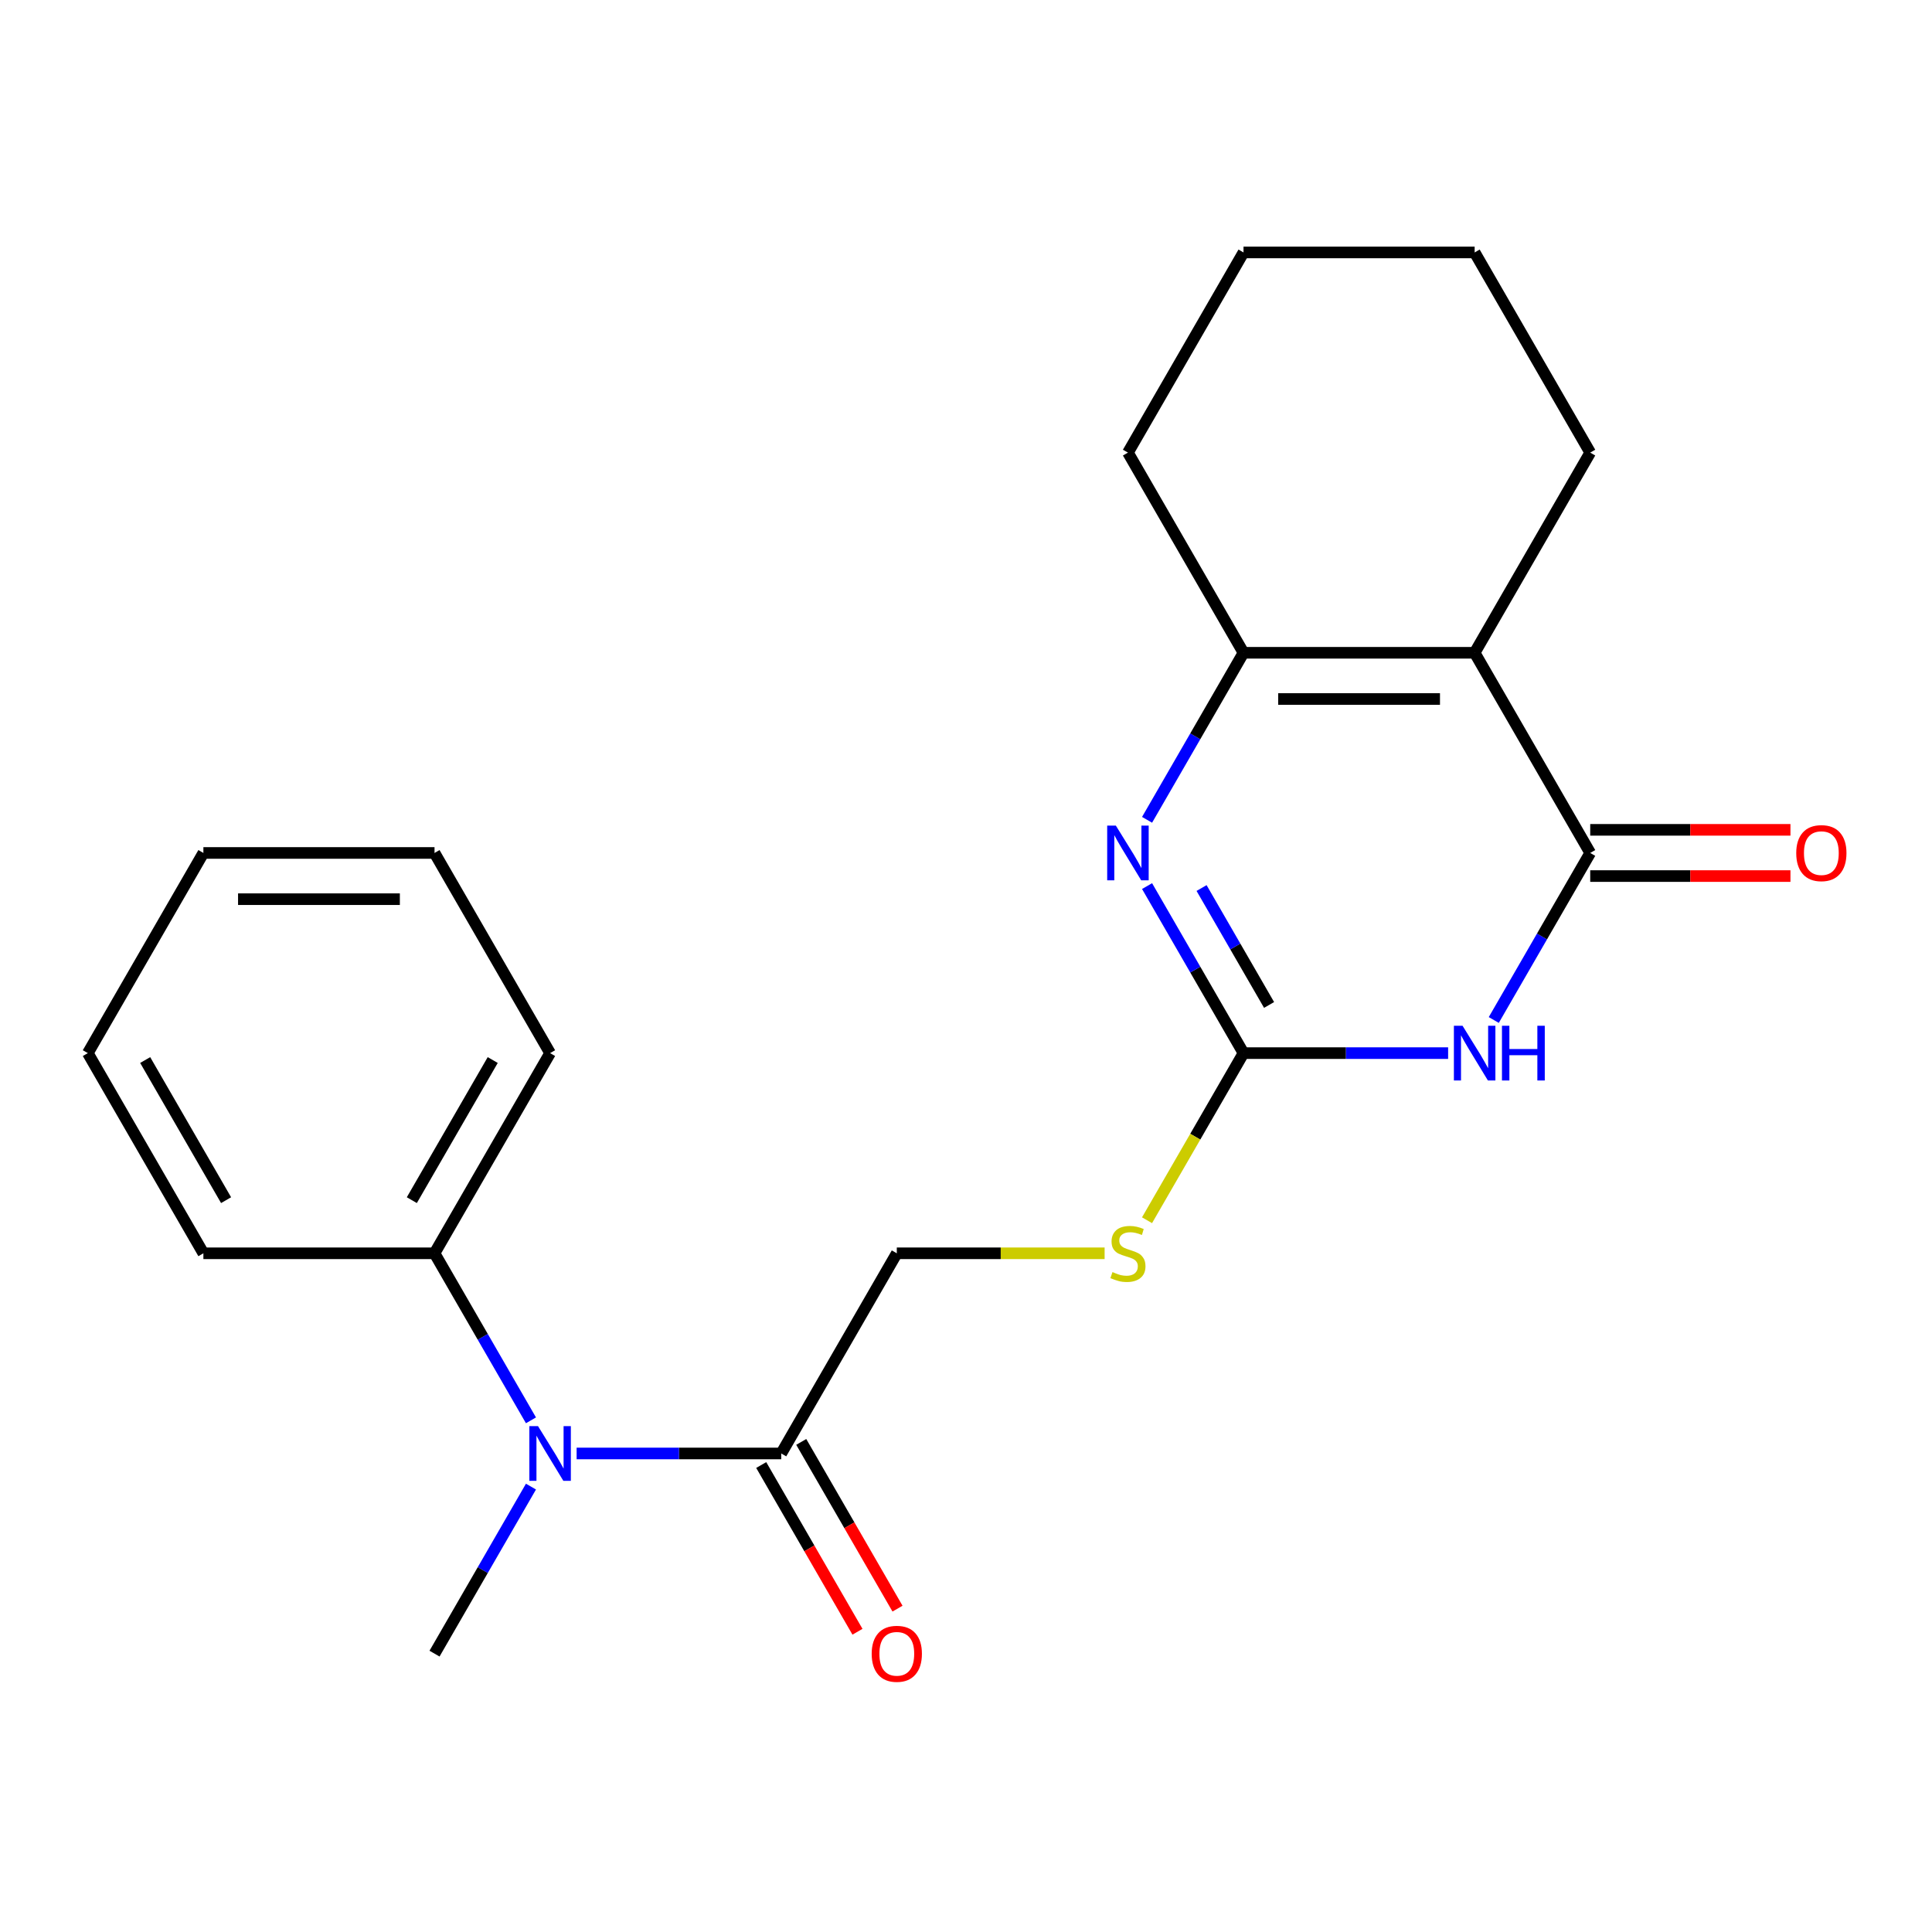 <?xml version='1.0' encoding='iso-8859-1'?>
<svg version='1.1' baseProfile='full'
              xmlns='http://www.w3.org/2000/svg'
                      xmlns:rdkit='http://www.rdkit.org/xml'
                      xmlns:xlink='http://www.w3.org/1999/xlink'
                  xml:space='preserve'
width='1000px' height='1000px' viewBox='0 0 1000 1000'>
<!-- END OF HEADER -->
<rect style='opacity:1.0;fill:#FFFFFF;stroke:none' width='1000' height='1000' x='0' y='0'> </rect>
<path class='bond-0' d='M 773.176,527.945 L 798.135,484.717' style='fill:none;fill-rule:evenodd;stroke:#0000FF;stroke-width:6px;stroke-linecap:butt;stroke-linejoin:miter;stroke-opacity:1' />
<path class='bond-0' d='M 798.135,484.717 L 823.093,441.488' style='fill:none;fill-rule:evenodd;stroke:#000000;stroke-width:6px;stroke-linecap:butt;stroke-linejoin:miter;stroke-opacity:1' />
<path class='bond-2' d='M 749.543,545.096 L 696.591,545.096' style='fill:none;fill-rule:evenodd;stroke:#0000FF;stroke-width:6px;stroke-linecap:butt;stroke-linejoin:miter;stroke-opacity:1' />
<path class='bond-2' d='M 696.591,545.096 L 643.638,545.096' style='fill:none;fill-rule:evenodd;stroke:#000000;stroke-width:6px;stroke-linecap:butt;stroke-linejoin:miter;stroke-opacity:1' />
<path class='bond-1' d='M 823.093,441.488 L 763.274,337.879' style='fill:none;fill-rule:evenodd;stroke:#000000;stroke-width:6px;stroke-linecap:butt;stroke-linejoin:miter;stroke-opacity:1' />
<path class='bond-8' d='M 823.093,453.452 L 874.915,453.452' style='fill:none;fill-rule:evenodd;stroke:#000000;stroke-width:6px;stroke-linecap:butt;stroke-linejoin:miter;stroke-opacity:1' />
<path class='bond-8' d='M 874.915,453.452 L 926.738,453.452' style='fill:none;fill-rule:evenodd;stroke:#FF0000;stroke-width:6px;stroke-linecap:butt;stroke-linejoin:miter;stroke-opacity:1' />
<path class='bond-8' d='M 823.093,429.524 L 874.915,429.524' style='fill:none;fill-rule:evenodd;stroke:#000000;stroke-width:6px;stroke-linecap:butt;stroke-linejoin:miter;stroke-opacity:1' />
<path class='bond-8' d='M 874.915,429.524 L 926.738,429.524' style='fill:none;fill-rule:evenodd;stroke:#FF0000;stroke-width:6px;stroke-linecap:butt;stroke-linejoin:miter;stroke-opacity:1' />
<path class='bond-12' d='M 763.274,337.879 L 823.093,234.271' style='fill:none;fill-rule:evenodd;stroke:#000000;stroke-width:6px;stroke-linecap:butt;stroke-linejoin:miter;stroke-opacity:1' />
<path class='bond-22' d='M 763.274,337.879 L 643.638,337.879' style='fill:none;fill-rule:evenodd;stroke:#000000;stroke-width:6px;stroke-linecap:butt;stroke-linejoin:miter;stroke-opacity:1' />
<path class='bond-22' d='M 745.329,361.807 L 661.583,361.807' style='fill:none;fill-rule:evenodd;stroke:#000000;stroke-width:6px;stroke-linecap:butt;stroke-linejoin:miter;stroke-opacity:1' />
<path class='bond-3' d='M 643.638,545.096 L 618.68,501.867' style='fill:none;fill-rule:evenodd;stroke:#000000;stroke-width:6px;stroke-linecap:butt;stroke-linejoin:miter;stroke-opacity:1' />
<path class='bond-3' d='M 618.68,501.867 L 593.721,458.639' style='fill:none;fill-rule:evenodd;stroke:#0000FF;stroke-width:6px;stroke-linecap:butt;stroke-linejoin:miter;stroke-opacity:1' />
<path class='bond-3' d='M 656.872,520.164 L 639.401,489.904' style='fill:none;fill-rule:evenodd;stroke:#000000;stroke-width:6px;stroke-linecap:butt;stroke-linejoin:miter;stroke-opacity:1' />
<path class='bond-3' d='M 639.401,489.904 L 621.931,459.644' style='fill:none;fill-rule:evenodd;stroke:#0000FF;stroke-width:6px;stroke-linecap:butt;stroke-linejoin:miter;stroke-opacity:1' />
<path class='bond-7' d='M 643.638,545.096 L 618.668,588.345' style='fill:none;fill-rule:evenodd;stroke:#000000;stroke-width:6px;stroke-linecap:butt;stroke-linejoin:miter;stroke-opacity:1' />
<path class='bond-7' d='M 618.668,588.345 L 593.698,631.594' style='fill:none;fill-rule:evenodd;stroke:#CCCC00;stroke-width:6px;stroke-linecap:butt;stroke-linejoin:miter;stroke-opacity:1' />
<path class='bond-4' d='M 593.721,424.337 L 618.68,381.108' style='fill:none;fill-rule:evenodd;stroke:#0000FF;stroke-width:6px;stroke-linecap:butt;stroke-linejoin:miter;stroke-opacity:1' />
<path class='bond-4' d='M 618.68,381.108 L 643.638,337.879' style='fill:none;fill-rule:evenodd;stroke:#000000;stroke-width:6px;stroke-linecap:butt;stroke-linejoin:miter;stroke-opacity:1' />
<path class='bond-13' d='M 643.638,337.879 L 583.819,234.271' style='fill:none;fill-rule:evenodd;stroke:#000000;stroke-width:6px;stroke-linecap:butt;stroke-linejoin:miter;stroke-opacity:1' />
<path class='bond-5' d='M 404.364,752.313 L 464.183,648.705' style='fill:none;fill-rule:evenodd;stroke:#000000;stroke-width:6px;stroke-linecap:butt;stroke-linejoin:miter;stroke-opacity:1' />
<path class='bond-6' d='M 404.364,752.313 L 351.412,752.313' style='fill:none;fill-rule:evenodd;stroke:#000000;stroke-width:6px;stroke-linecap:butt;stroke-linejoin:miter;stroke-opacity:1' />
<path class='bond-6' d='M 351.412,752.313 L 298.459,752.313' style='fill:none;fill-rule:evenodd;stroke:#0000FF;stroke-width:6px;stroke-linecap:butt;stroke-linejoin:miter;stroke-opacity:1' />
<path class='bond-10' d='M 394.004,758.295 L 418.916,801.443' style='fill:none;fill-rule:evenodd;stroke:#000000;stroke-width:6px;stroke-linecap:butt;stroke-linejoin:miter;stroke-opacity:1' />
<path class='bond-10' d='M 418.916,801.443 L 443.827,844.592' style='fill:none;fill-rule:evenodd;stroke:#FF0000;stroke-width:6px;stroke-linecap:butt;stroke-linejoin:miter;stroke-opacity:1' />
<path class='bond-10' d='M 414.725,746.331 L 439.637,789.48' style='fill:none;fill-rule:evenodd;stroke:#000000;stroke-width:6px;stroke-linecap:butt;stroke-linejoin:miter;stroke-opacity:1' />
<path class='bond-10' d='M 439.637,789.48 L 464.549,832.629' style='fill:none;fill-rule:evenodd;stroke:#FF0000;stroke-width:6px;stroke-linecap:butt;stroke-linejoin:miter;stroke-opacity:1' />
<path class='bond-11' d='M 274.826,735.162 L 249.868,691.933' style='fill:none;fill-rule:evenodd;stroke:#0000FF;stroke-width:6px;stroke-linecap:butt;stroke-linejoin:miter;stroke-opacity:1' />
<path class='bond-11' d='M 249.868,691.933 L 224.909,648.705' style='fill:none;fill-rule:evenodd;stroke:#000000;stroke-width:6px;stroke-linecap:butt;stroke-linejoin:miter;stroke-opacity:1' />
<path class='bond-14' d='M 274.826,769.464 L 249.868,812.693' style='fill:none;fill-rule:evenodd;stroke:#0000FF;stroke-width:6px;stroke-linecap:butt;stroke-linejoin:miter;stroke-opacity:1' />
<path class='bond-14' d='M 249.868,812.693 L 224.909,855.921' style='fill:none;fill-rule:evenodd;stroke:#000000;stroke-width:6px;stroke-linecap:butt;stroke-linejoin:miter;stroke-opacity:1' />
<path class='bond-9' d='M 571.748,648.705 L 517.966,648.705' style='fill:none;fill-rule:evenodd;stroke:#CCCC00;stroke-width:6px;stroke-linecap:butt;stroke-linejoin:miter;stroke-opacity:1' />
<path class='bond-9' d='M 517.966,648.705 L 464.183,648.705' style='fill:none;fill-rule:evenodd;stroke:#000000;stroke-width:6px;stroke-linecap:butt;stroke-linejoin:miter;stroke-opacity:1' />
<path class='bond-15' d='M 224.909,648.705 L 284.728,545.096' style='fill:none;fill-rule:evenodd;stroke:#000000;stroke-width:6px;stroke-linecap:butt;stroke-linejoin:miter;stroke-opacity:1' />
<path class='bond-15' d='M 213.161,621.2 L 255.033,548.674' style='fill:none;fill-rule:evenodd;stroke:#000000;stroke-width:6px;stroke-linecap:butt;stroke-linejoin:miter;stroke-opacity:1' />
<path class='bond-16' d='M 224.909,648.705 L 105.273,648.705' style='fill:none;fill-rule:evenodd;stroke:#000000;stroke-width:6px;stroke-linecap:butt;stroke-linejoin:miter;stroke-opacity:1' />
<path class='bond-17' d='M 823.093,234.271 L 763.274,130.663' style='fill:none;fill-rule:evenodd;stroke:#000000;stroke-width:6px;stroke-linecap:butt;stroke-linejoin:miter;stroke-opacity:1' />
<path class='bond-18' d='M 583.819,234.271 L 643.638,130.663' style='fill:none;fill-rule:evenodd;stroke:#000000;stroke-width:6px;stroke-linecap:butt;stroke-linejoin:miter;stroke-opacity:1' />
<path class='bond-19' d='M 284.728,545.096 L 224.909,441.488' style='fill:none;fill-rule:evenodd;stroke:#000000;stroke-width:6px;stroke-linecap:butt;stroke-linejoin:miter;stroke-opacity:1' />
<path class='bond-20' d='M 105.273,648.705 L 45.455,545.096' style='fill:none;fill-rule:evenodd;stroke:#000000;stroke-width:6px;stroke-linecap:butt;stroke-linejoin:miter;stroke-opacity:1' />
<path class='bond-20' d='M 117.022,621.2 L 75.149,548.674' style='fill:none;fill-rule:evenodd;stroke:#000000;stroke-width:6px;stroke-linecap:butt;stroke-linejoin:miter;stroke-opacity:1' />
<path class='bond-23' d='M 763.274,130.663 L 643.638,130.663' style='fill:none;fill-rule:evenodd;stroke:#000000;stroke-width:6px;stroke-linecap:butt;stroke-linejoin:miter;stroke-opacity:1' />
<path class='bond-24' d='M 224.909,441.488 L 105.273,441.488' style='fill:none;fill-rule:evenodd;stroke:#000000;stroke-width:6px;stroke-linecap:butt;stroke-linejoin:miter;stroke-opacity:1' />
<path class='bond-24' d='M 206.964,465.415 L 123.218,465.415' style='fill:none;fill-rule:evenodd;stroke:#000000;stroke-width:6px;stroke-linecap:butt;stroke-linejoin:miter;stroke-opacity:1' />
<path class='bond-21' d='M 45.455,545.096 L 105.273,441.488' style='fill:none;fill-rule:evenodd;stroke:#000000;stroke-width:6px;stroke-linecap:butt;stroke-linejoin:miter;stroke-opacity:1' />
<path  class='atom-0' d='M 757.014 530.936
L 766.294 545.936
Q 767.214 547.416, 768.694 550.096
Q 770.174 552.776, 770.254 552.936
L 770.254 530.936
L 774.014 530.936
L 774.014 559.256
L 770.134 559.256
L 760.174 542.856
Q 759.014 540.936, 757.774 538.736
Q 756.574 536.536, 756.214 535.856
L 756.214 559.256
L 752.534 559.256
L 752.534 530.936
L 757.014 530.936
' fill='#0000FF'/>
<path  class='atom-0' d='M 777.414 530.936
L 781.254 530.936
L 781.254 542.976
L 795.734 542.976
L 795.734 530.936
L 799.574 530.936
L 799.574 559.256
L 795.734 559.256
L 795.734 546.176
L 781.254 546.176
L 781.254 559.256
L 777.414 559.256
L 777.414 530.936
' fill='#0000FF'/>
<path  class='atom-4' d='M 577.559 427.328
L 586.839 442.328
Q 587.759 443.808, 589.239 446.488
Q 590.719 449.168, 590.799 449.328
L 590.799 427.328
L 594.559 427.328
L 594.559 455.648
L 590.679 455.648
L 580.719 439.248
Q 579.559 437.328, 578.319 435.128
Q 577.119 432.928, 576.759 432.248
L 576.759 455.648
L 573.079 455.648
L 573.079 427.328
L 577.559 427.328
' fill='#0000FF'/>
<path  class='atom-7' d='M 278.468 738.153
L 287.748 753.153
Q 288.668 754.633, 290.148 757.313
Q 291.628 759.993, 291.708 760.153
L 291.708 738.153
L 295.468 738.153
L 295.468 766.473
L 291.588 766.473
L 281.628 750.073
Q 280.468 748.153, 279.228 745.953
Q 278.028 743.753, 277.668 743.073
L 277.668 766.473
L 273.988 766.473
L 273.988 738.153
L 278.468 738.153
' fill='#0000FF'/>
<path  class='atom-8' d='M 575.819 658.425
Q 576.139 658.545, 577.459 659.105
Q 578.779 659.665, 580.219 660.025
Q 581.699 660.345, 583.139 660.345
Q 585.819 660.345, 587.379 659.065
Q 588.939 657.745, 588.939 655.465
Q 588.939 653.905, 588.139 652.945
Q 587.379 651.985, 586.179 651.465
Q 584.979 650.945, 582.979 650.345
Q 580.459 649.585, 578.939 648.865
Q 577.459 648.145, 576.379 646.625
Q 575.339 645.105, 575.339 642.545
Q 575.339 638.985, 577.739 636.785
Q 580.179 634.585, 584.979 634.585
Q 588.259 634.585, 591.979 636.145
L 591.059 639.225
Q 587.659 637.825, 585.099 637.825
Q 582.339 637.825, 580.819 638.985
Q 579.299 640.105, 579.339 642.065
Q 579.339 643.585, 580.099 644.505
Q 580.899 645.425, 582.019 645.945
Q 583.179 646.465, 585.099 647.065
Q 587.659 647.865, 589.179 648.665
Q 590.699 649.465, 591.779 651.105
Q 592.899 652.705, 592.899 655.465
Q 592.899 659.385, 590.259 661.505
Q 587.659 663.585, 583.299 663.585
Q 580.779 663.585, 578.859 663.025
Q 576.979 662.505, 574.739 661.585
L 575.819 658.425
' fill='#CCCC00'/>
<path  class='atom-9' d='M 929.729 441.568
Q 929.729 434.768, 933.089 430.968
Q 936.449 427.168, 942.729 427.168
Q 949.009 427.168, 952.369 430.968
Q 955.729 434.768, 955.729 441.568
Q 955.729 448.448, 952.329 452.368
Q 948.929 456.248, 942.729 456.248
Q 936.489 456.248, 933.089 452.368
Q 929.729 448.488, 929.729 441.568
M 942.729 453.048
Q 947.049 453.048, 949.369 450.168
Q 951.729 447.248, 951.729 441.568
Q 951.729 436.008, 949.369 433.208
Q 947.049 430.368, 942.729 430.368
Q 938.409 430.368, 936.049 433.168
Q 933.729 435.968, 933.729 441.568
Q 933.729 447.288, 936.049 450.168
Q 938.409 453.048, 942.729 453.048
' fill='#FF0000'/>
<path  class='atom-11' d='M 451.183 856.001
Q 451.183 849.201, 454.543 845.401
Q 457.903 841.601, 464.183 841.601
Q 470.463 841.601, 473.823 845.401
Q 477.183 849.201, 477.183 856.001
Q 477.183 862.881, 473.783 866.801
Q 470.383 870.681, 464.183 870.681
Q 457.943 870.681, 454.543 866.801
Q 451.183 862.921, 451.183 856.001
M 464.183 867.481
Q 468.503 867.481, 470.823 864.601
Q 473.183 861.681, 473.183 856.001
Q 473.183 850.441, 470.823 847.641
Q 468.503 844.801, 464.183 844.801
Q 459.863 844.801, 457.503 847.601
Q 455.183 850.401, 455.183 856.001
Q 455.183 861.721, 457.503 864.601
Q 459.863 867.481, 464.183 867.481
' fill='#FF0000'/>
</svg>
